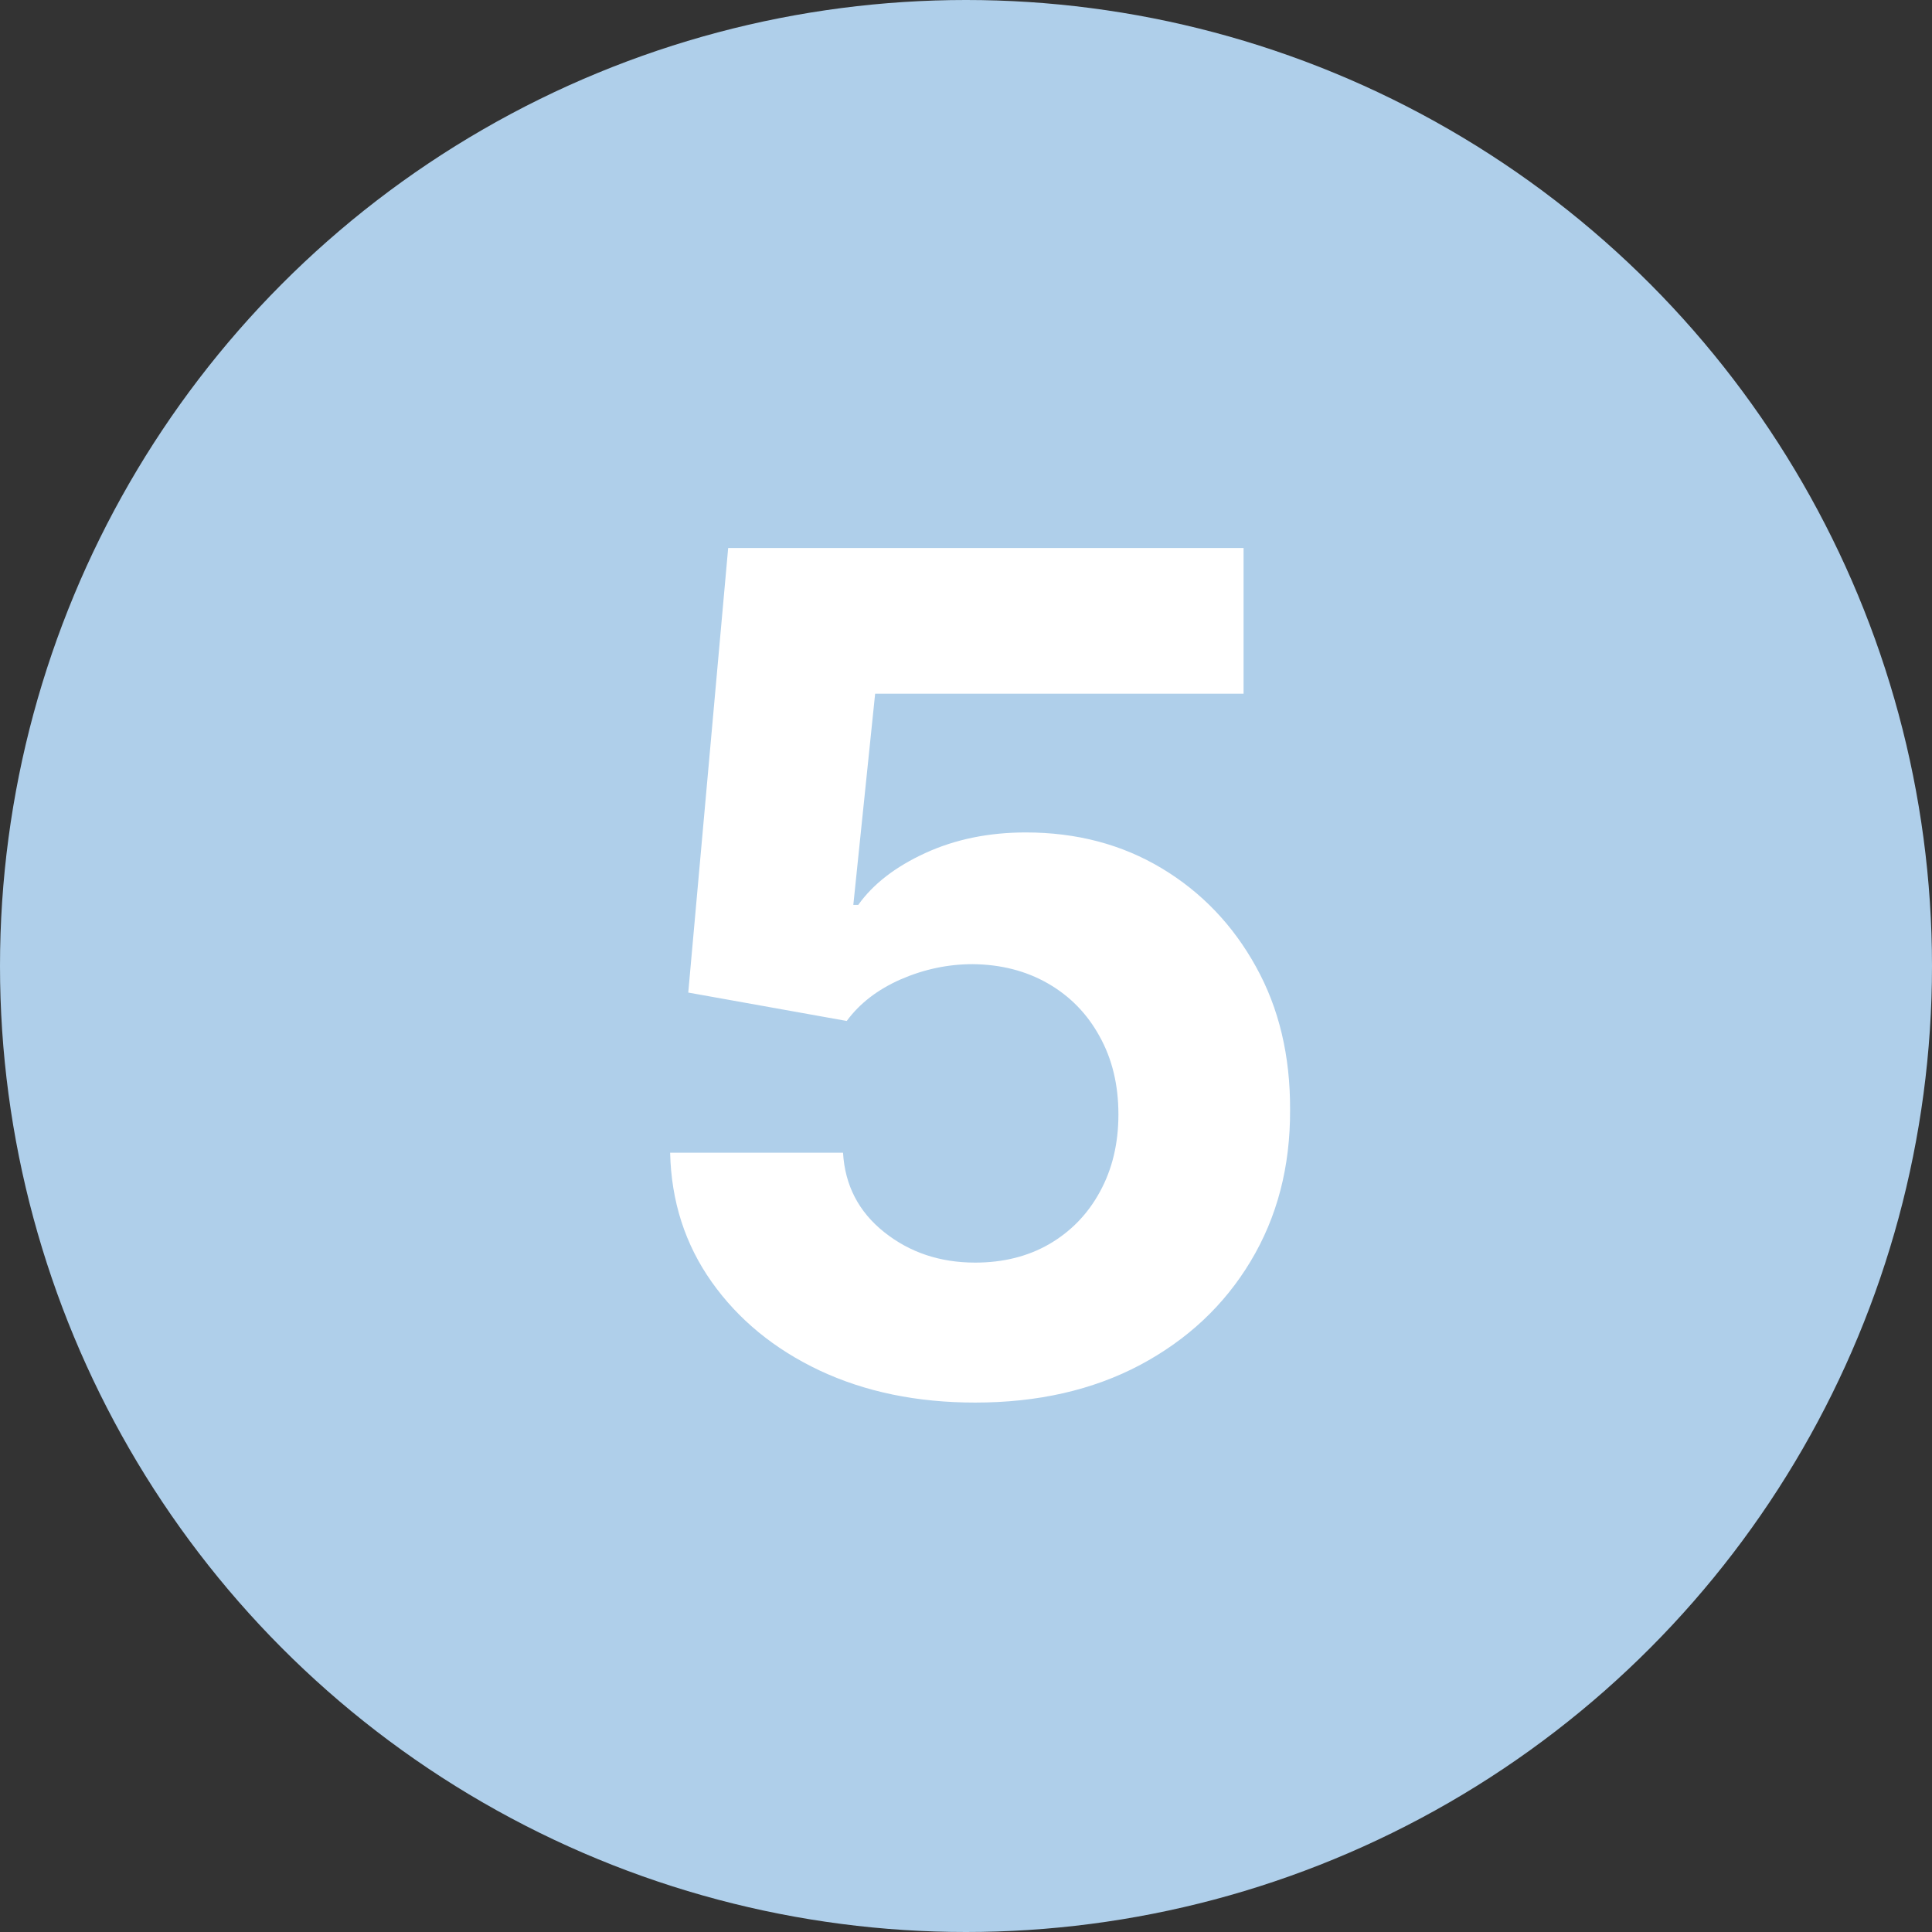 <?xml version="1.0" encoding="UTF-8"?> <svg xmlns="http://www.w3.org/2000/svg" width="100" height="100" viewBox="0 0 100 100" fill="none"><rect x="0" y="0" width="100" height="100" fill="#333333" stroke="none"/> <circle cx="50" cy="50" r="50" fill="#AFCFEA"></circle> <path d="M50.474 72.597C47.463 72.597 44.778 72.043 42.42 70.935C40.077 69.827 38.216 68.3 36.838 66.354C35.46 64.408 34.743 62.178 34.686 59.663H43.635C43.734 61.354 44.445 62.724 45.766 63.776C47.087 64.827 48.656 65.352 50.474 65.352C51.923 65.352 53.202 65.033 54.31 64.394C55.432 63.74 56.305 62.838 56.93 61.688C57.57 60.523 57.889 59.188 57.889 57.682C57.889 56.148 57.562 54.798 56.909 53.633C56.27 52.469 55.382 51.56 54.246 50.906C53.109 50.253 51.81 49.919 50.347 49.905C49.068 49.905 47.825 50.168 46.618 50.693C45.425 51.219 44.494 51.936 43.827 52.845L35.624 51.375L37.69 28.364H64.367V35.906H45.297L44.168 46.837H44.423C45.19 45.757 46.348 44.862 47.896 44.152C49.445 43.442 51.178 43.087 53.095 43.087C55.723 43.087 58.067 43.705 60.126 44.94C62.186 46.176 63.812 47.874 65.006 50.033C66.199 52.178 66.788 54.649 66.774 57.447C66.788 60.388 66.106 63.001 64.729 65.288C63.365 67.561 61.455 69.351 58.997 70.658C56.554 71.95 53.713 72.597 50.474 72.597Z" fill="white"></path> </svg> 